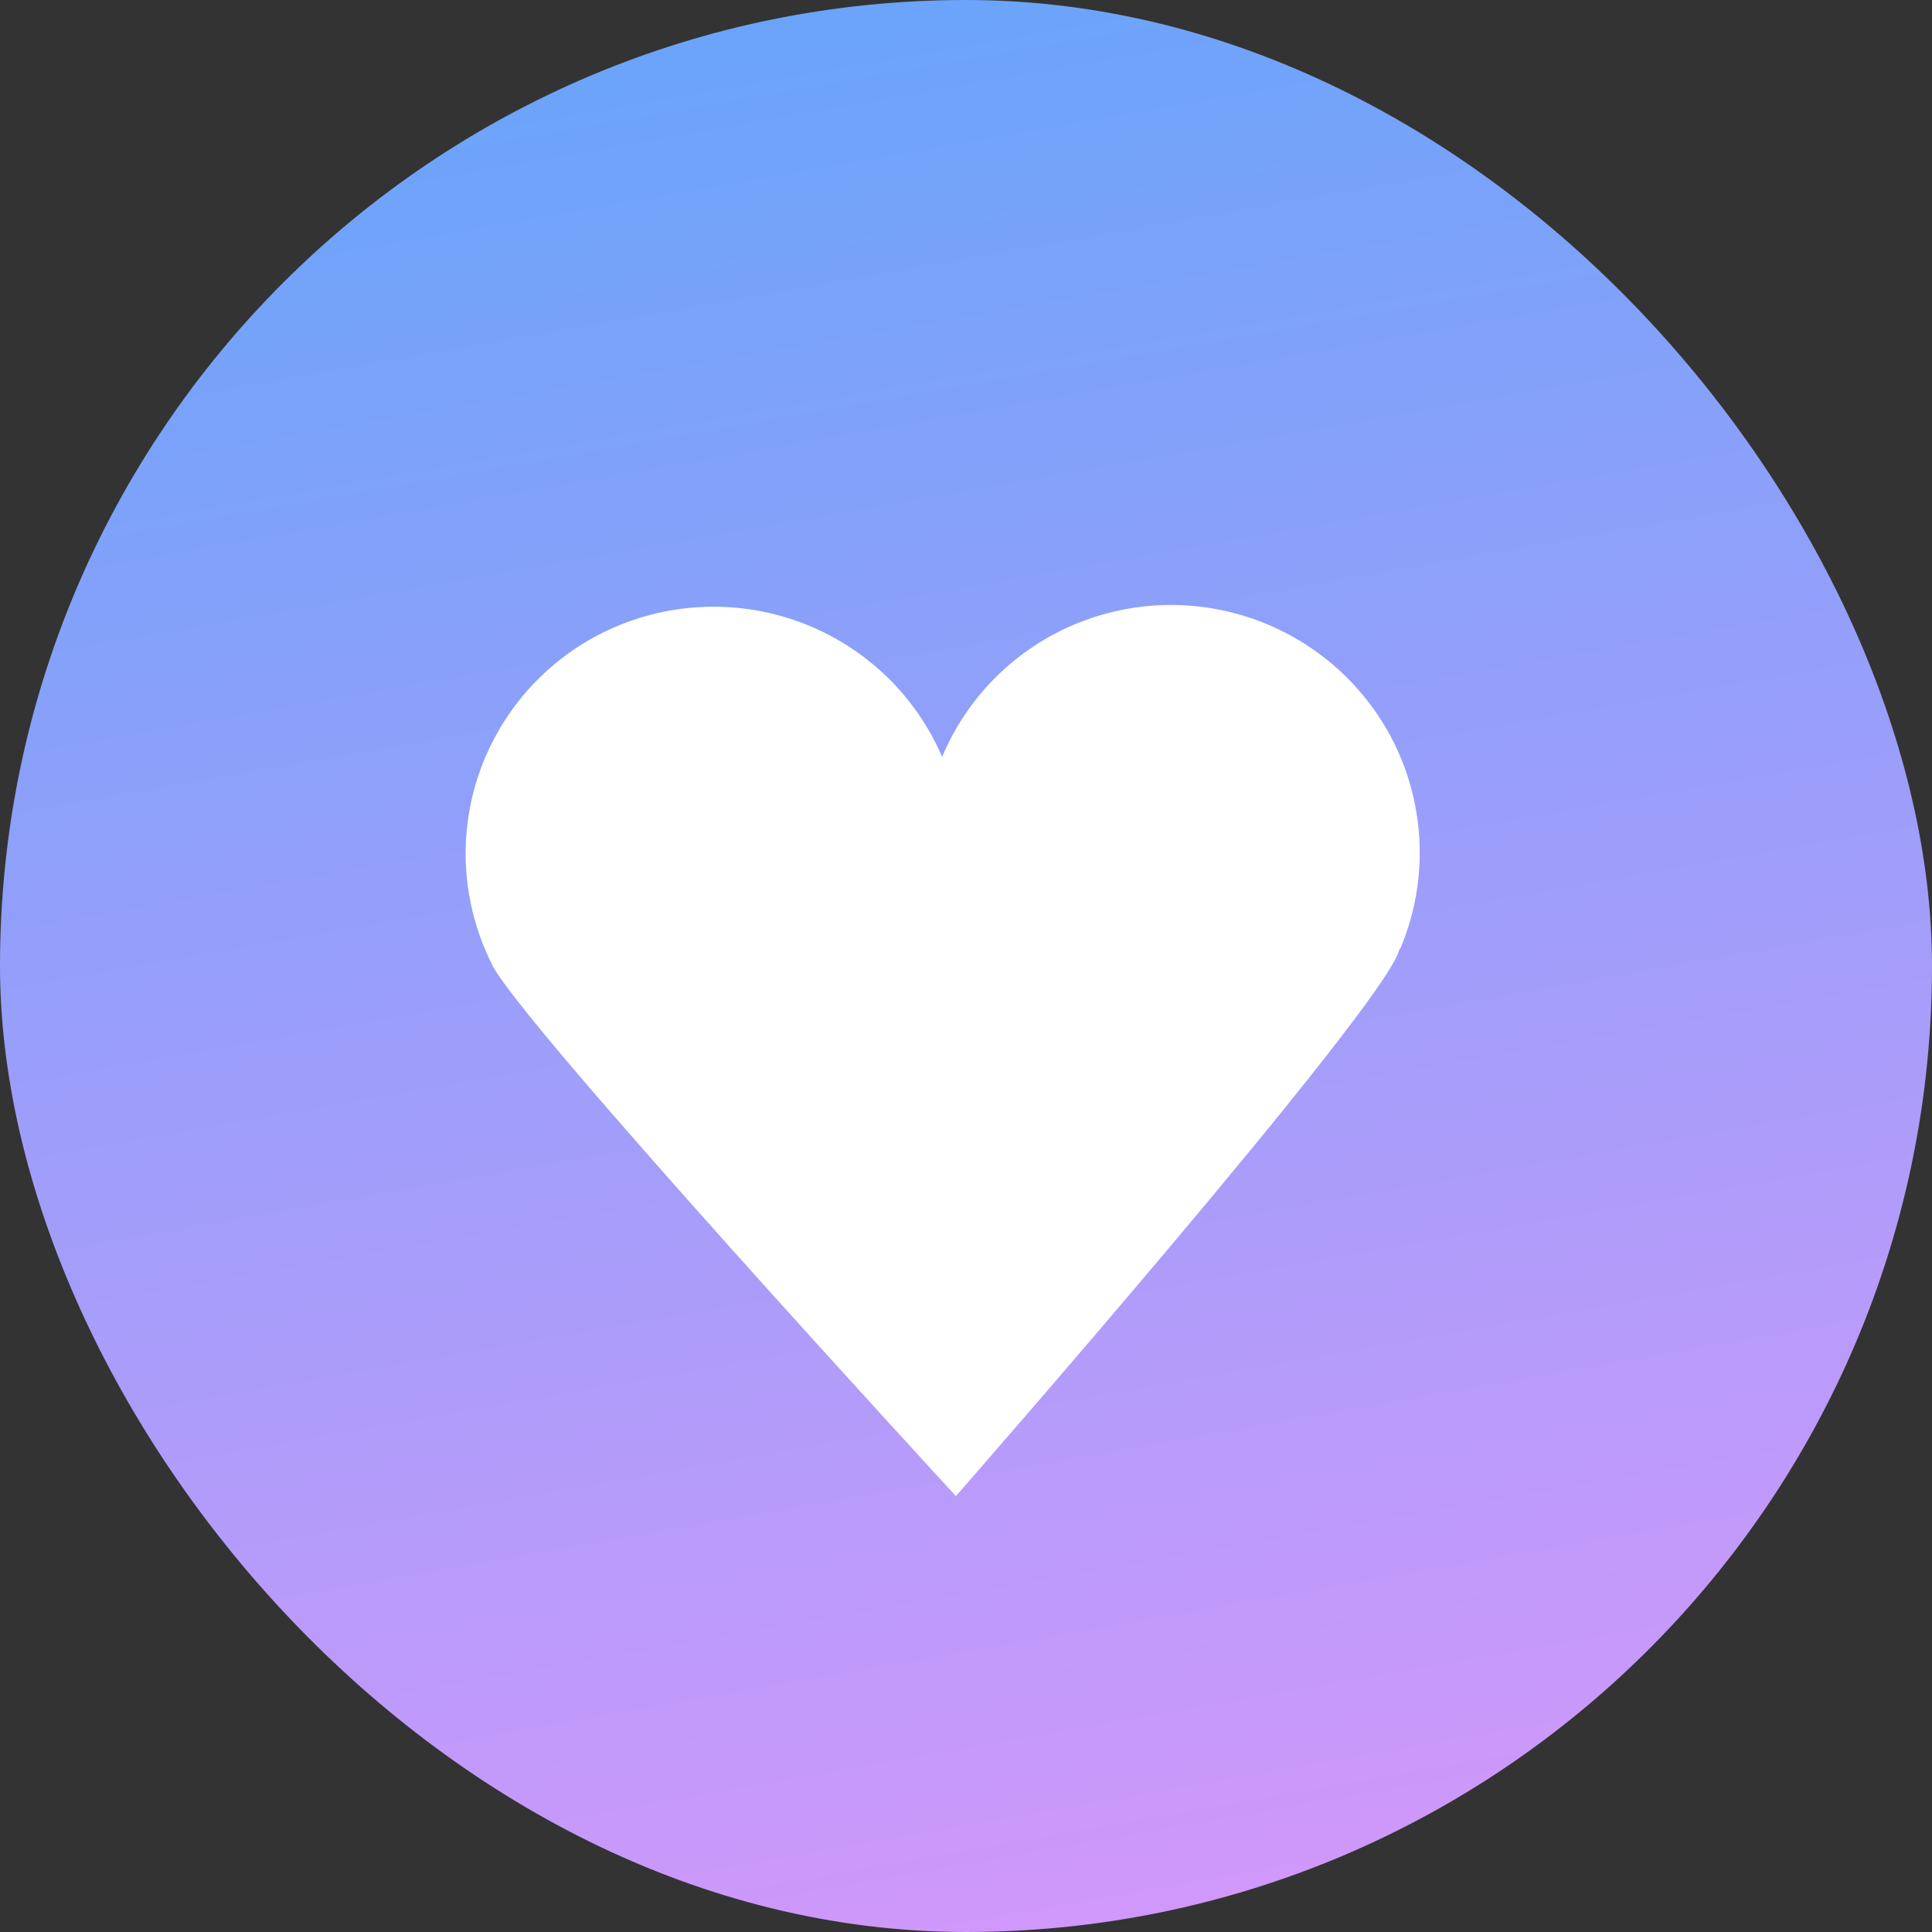 <svg width="32" height="32" viewBox="0 0 32 32" fill="none" xmlns="http://www.w3.org/2000/svg">
<rect x="0" y="0" width="32" height="32" fill="#333333" stroke="none"/>
<g clipPath="url(#clip0_1228_8593)">
<rect width="32" height="32" rx="16" fill="url(#paint0_linear_1228_8593)"/>
<path d="M23.199 15.698C23.407 15.201 23.514 14.669 23.515 14.131C23.516 13.593 23.411 13.06 23.206 12.562C22.79 11.557 21.991 10.757 20.984 10.338C20.485 10.13 19.951 10.022 19.41 10.02C18.87 10.018 18.335 10.123 17.835 10.327C16.827 10.739 16.024 11.534 15.605 12.536C15.388 12.033 15.073 11.578 14.677 11.197C14.281 10.817 13.812 10.52 13.299 10.323C12.786 10.126 12.239 10.034 11.69 10.051C11.14 10.068 10.6 10.195 10.101 10.423C9.602 10.652 9.155 10.978 8.785 11.382C8.415 11.787 8.13 12.261 7.947 12.776C7.764 13.292 7.687 13.84 7.72 14.386C7.754 14.932 7.897 15.467 8.141 15.957C8.515 16.838 15.833 24.78 15.833 24.78C15.833 24.78 22.962 16.639 23.178 15.728L23.199 15.698Z" fill="white"/>
</g>
<defs>
<linearGradient id="paint0_linear_1228_8593" x1="10.461" y1="0.615" x2="16" y2="32" gradientUnits="userSpaceOnUse">
<stop stop-color="#6AA4FA"/>
<stop offset="1" stop-color="#CF98FA"/>
</linearGradient>
<clipPath id="clip0_1228_8593">
<rect width="32" height="32" rx="16" fill="white"/>
</clipPath>
</defs>
</svg>
